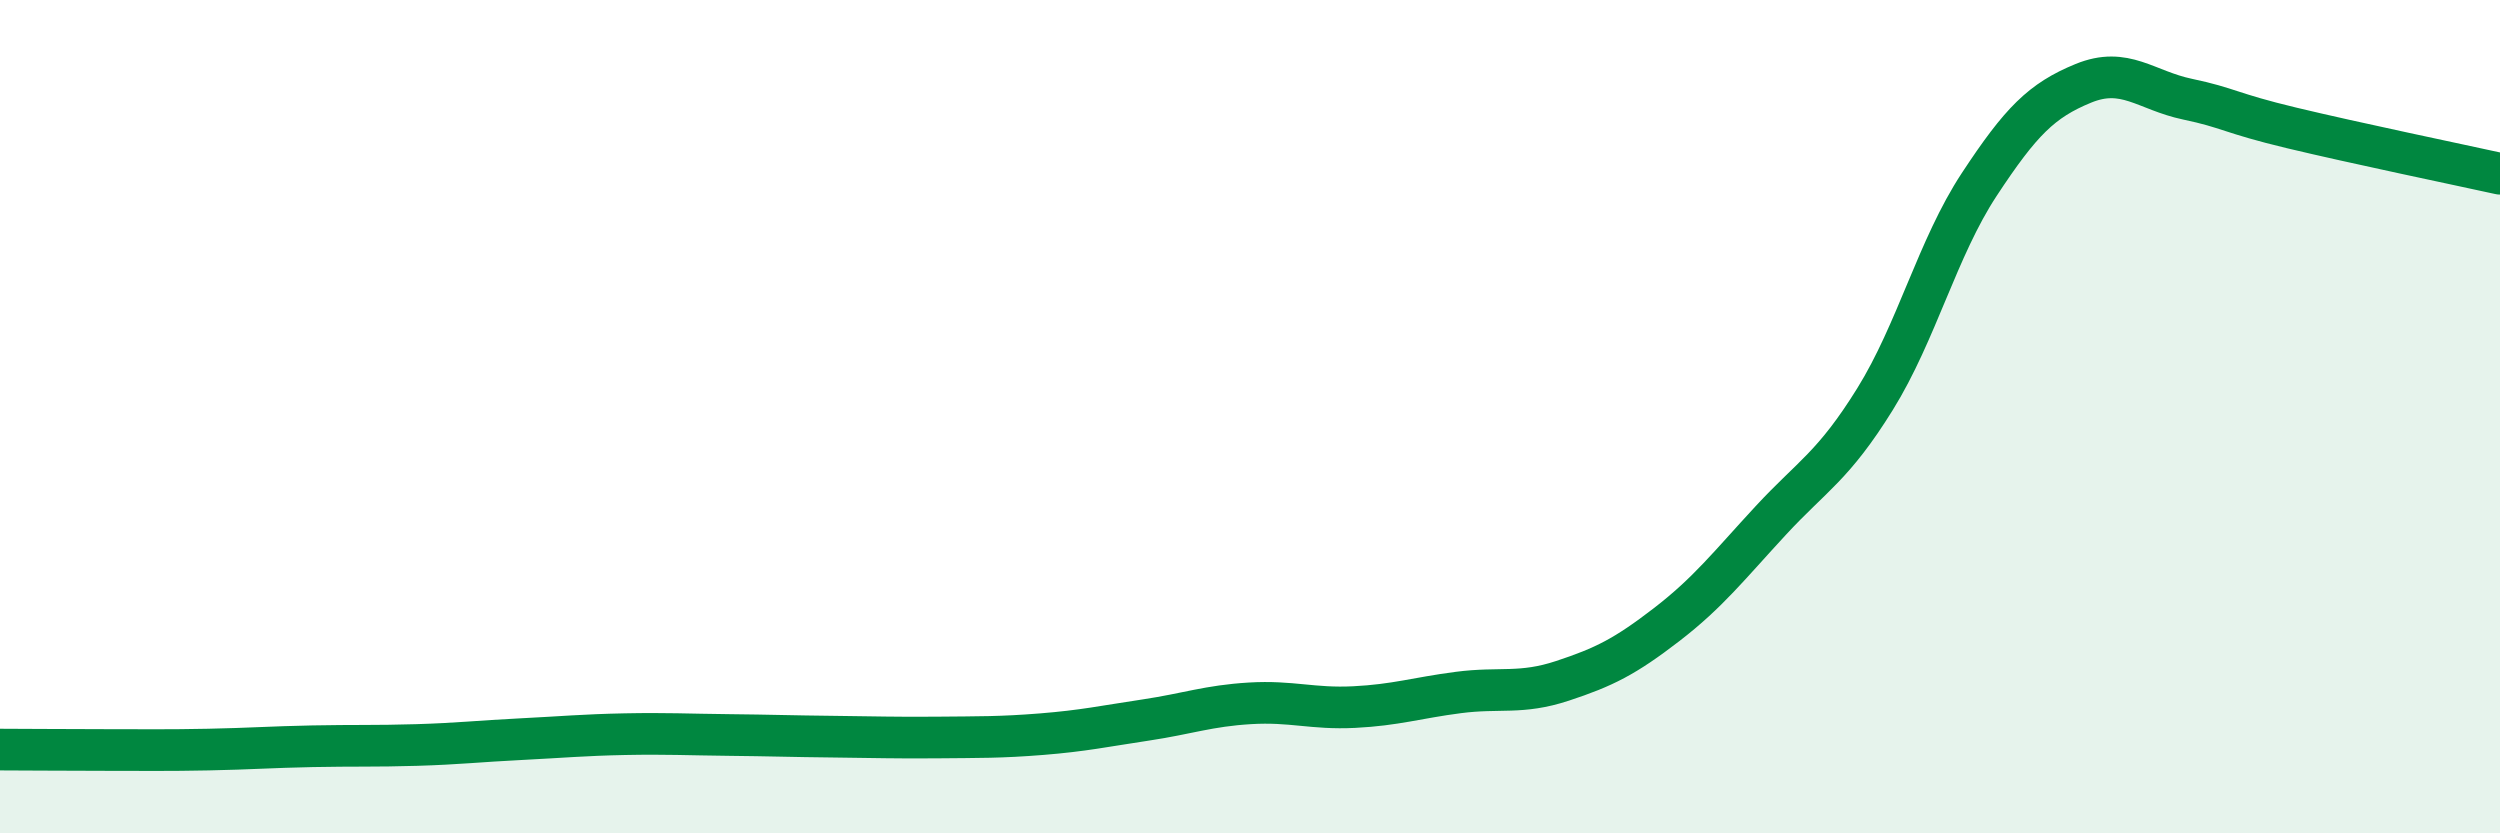 
    <svg width="60" height="20" viewBox="0 0 60 20" xmlns="http://www.w3.org/2000/svg">
      <path
        d="M 0,17.99 C 0.5,17.99 1.5,18 2.5,18 C 3.5,18 4,18.01 5,17.99 C 6,17.97 6.5,17.93 7.5,17.91 C 8.5,17.89 9,17.91 10,17.88 C 11,17.85 11.5,17.79 12.5,17.74 C 13.5,17.69 14,17.64 15,17.62 C 16,17.6 16.5,17.63 17.5,17.64 C 18.5,17.65 19,17.67 20,17.68 C 21,17.69 21.5,17.71 22.5,17.7 C 23.5,17.69 24,17.7 25,17.62 C 26,17.54 26.5,17.43 27.5,17.28 C 28.5,17.13 29,16.94 30,16.88 C 31,16.82 31.5,17.02 32.5,16.97 C 33.5,16.92 34,16.75 35,16.62 C 36,16.49 36.5,16.67 37.5,16.34 C 38.5,16.01 39,15.76 40,14.99 C 41,14.22 41.5,13.57 42.5,12.49 C 43.5,11.41 44,11.19 45,9.58 C 46,7.97 46.5,5.95 47.5,4.43 C 48.5,2.91 49,2.41 50,2 C 51,1.59 51.5,2.17 52.5,2.38 C 53.5,2.59 53.5,2.71 55,3.07 C 56.5,3.43 59,3.95 60,4.17L60 20L0 20Z"
        fill="#008740"
        opacity="0.1"
        stroke-linecap="round"
        stroke-linejoin="round"
      />
      <path
        d="M 0,17.99 C 0.5,17.99 1.5,18 2.5,18 C 3.5,18 4,18.01 5,17.99 C 6,17.97 6.5,17.93 7.5,17.91 C 8.5,17.89 9,17.91 10,17.88 C 11,17.85 11.5,17.79 12.5,17.74 C 13.5,17.69 14,17.64 15,17.62 C 16,17.6 16.5,17.63 17.5,17.64 C 18.5,17.65 19,17.67 20,17.68 C 21,17.69 21.5,17.71 22.5,17.7 C 23.5,17.69 24,17.7 25,17.62 C 26,17.54 26.5,17.43 27.5,17.28 C 28.5,17.13 29,16.94 30,16.88 C 31,16.82 31.5,17.02 32.5,16.97 C 33.5,16.92 34,16.75 35,16.62 C 36,16.49 36.5,16.67 37.5,16.34 C 38.5,16.01 39,15.76 40,14.99 C 41,14.22 41.5,13.57 42.5,12.49 C 43.5,11.41 44,11.19 45,9.58 C 46,7.97 46.5,5.95 47.5,4.43 C 48.5,2.91 49,2.41 50,2 C 51,1.59 51.5,2.17 52.5,2.38 C 53.5,2.59 53.5,2.71 55,3.07 C 56.5,3.43 59,3.95 60,4.17"
        stroke="#008740"
        stroke-width="1"
        fill="none"
        stroke-linecap="round"
        stroke-linejoin="round"
      />
    </svg>
  